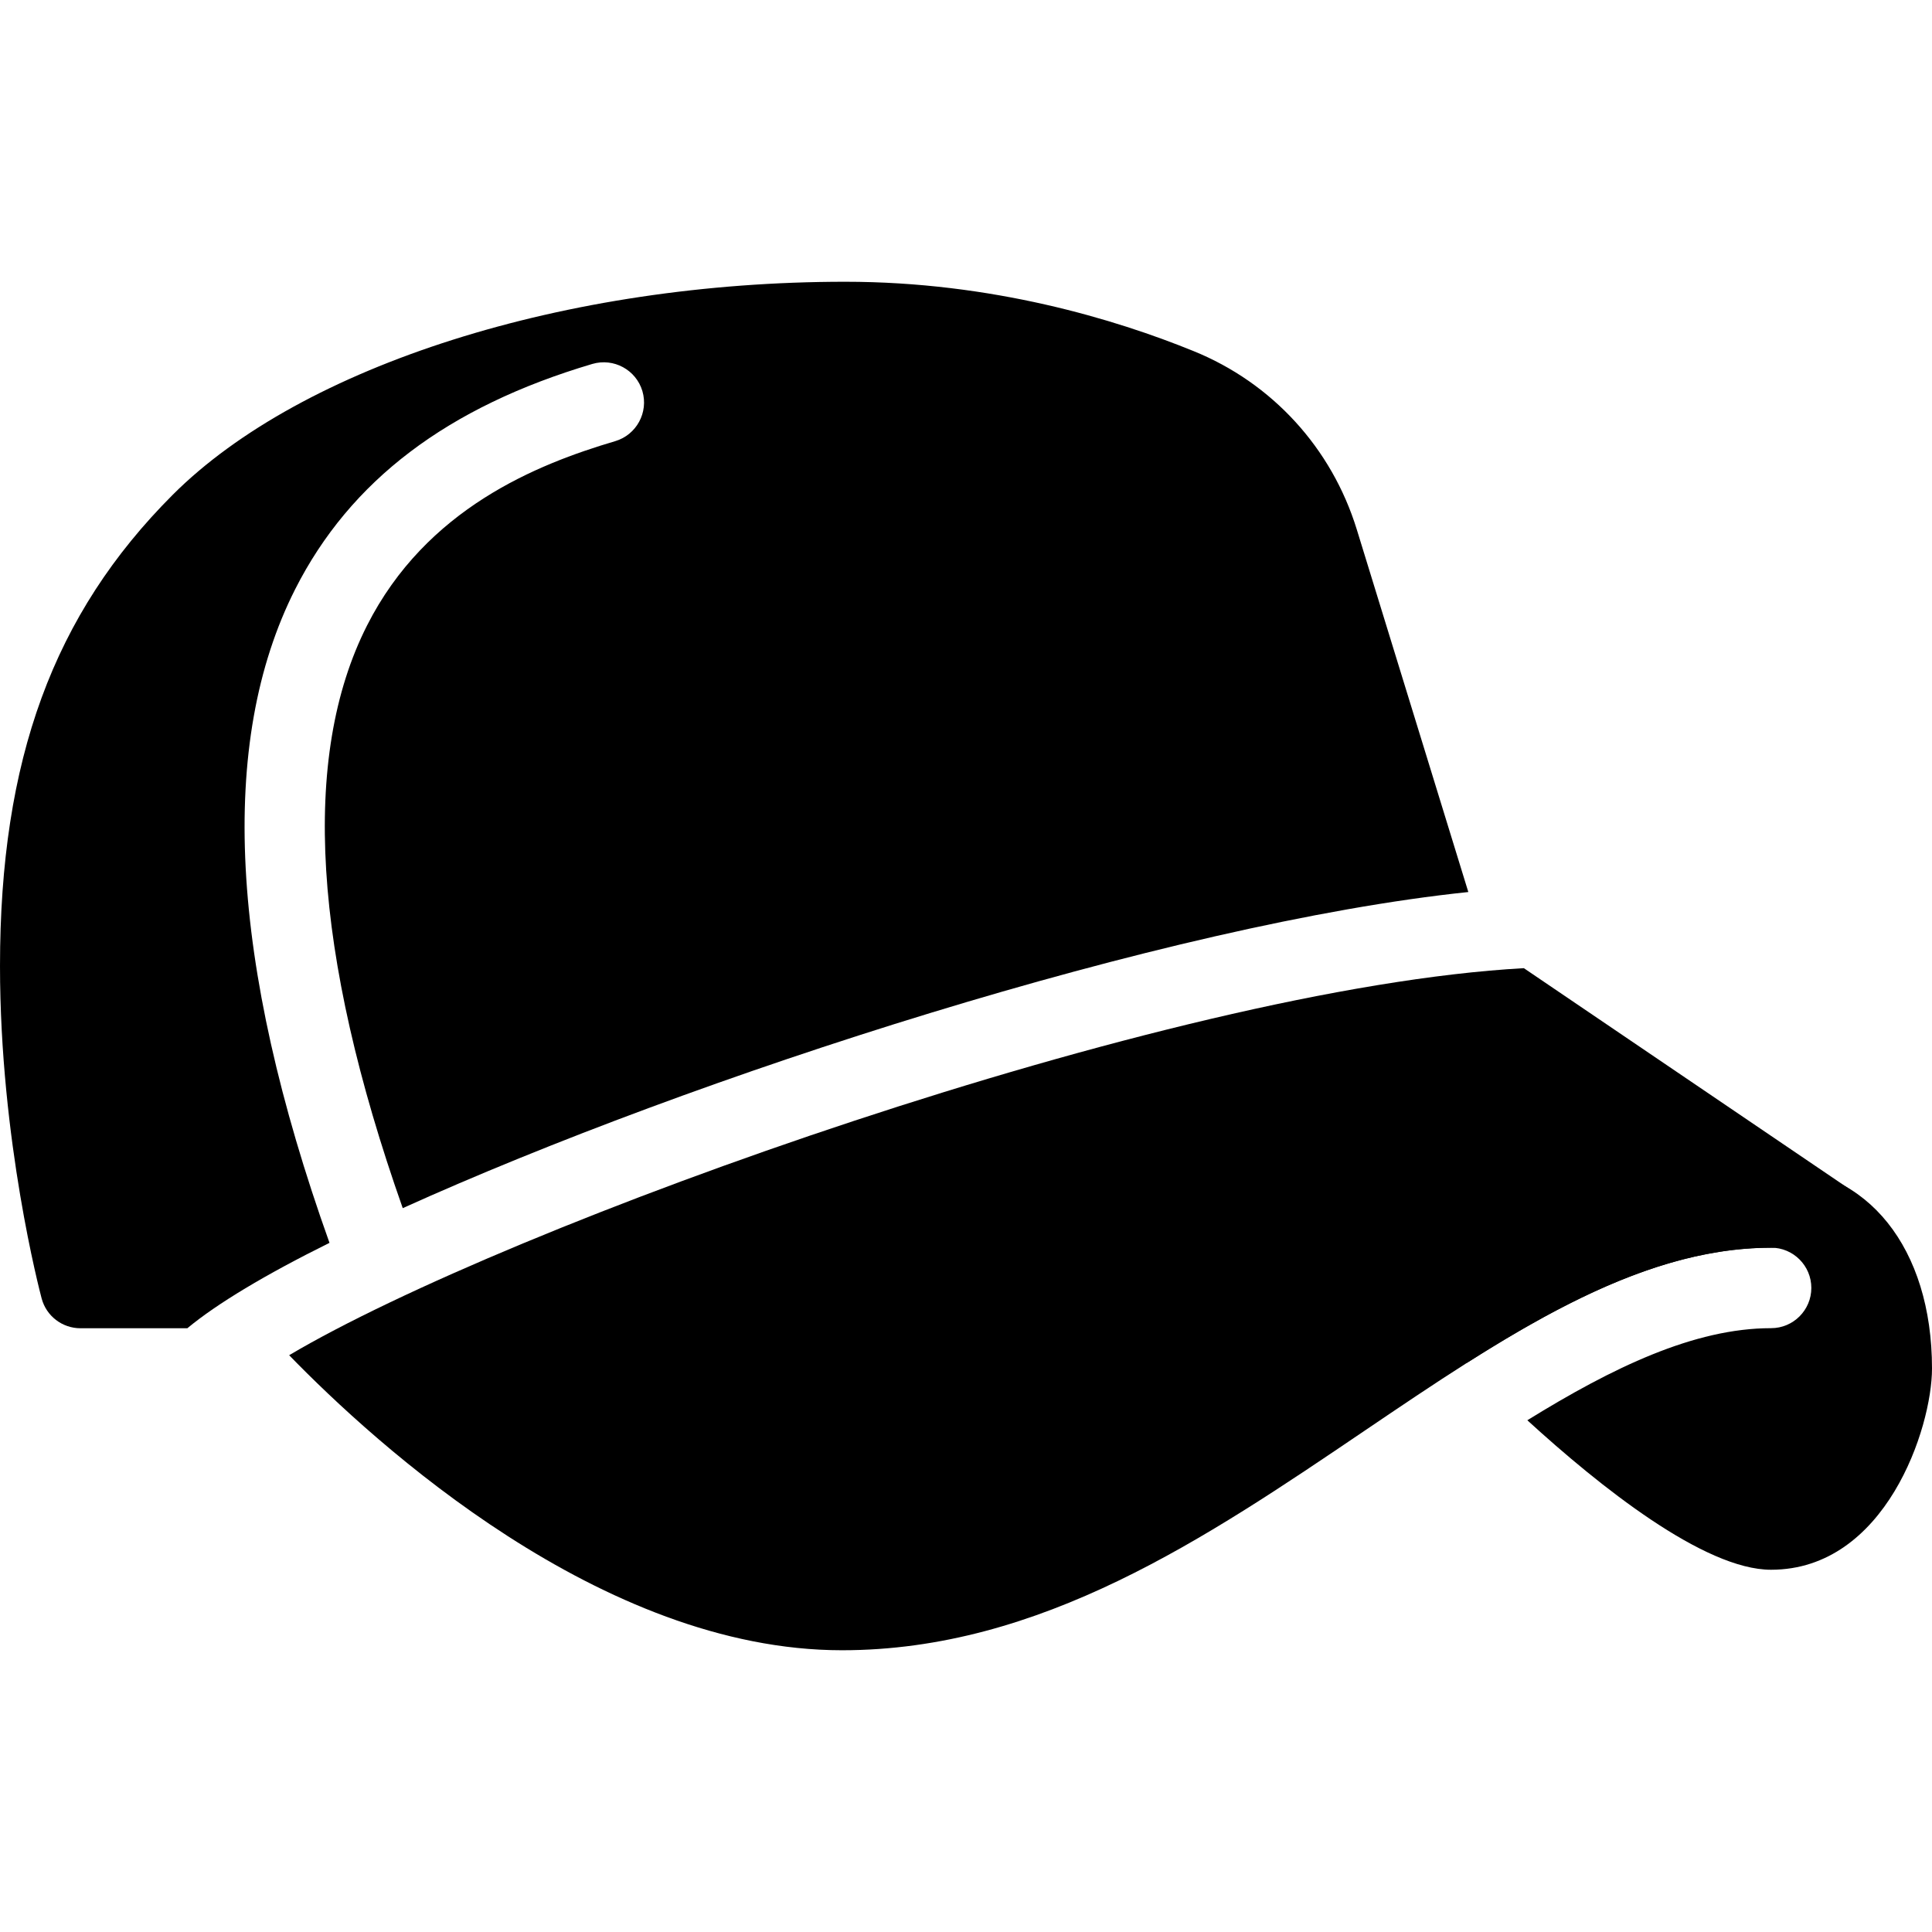 <svg xmlns="http://www.w3.org/2000/svg" fill="none" height="24" viewBox="0 0 24 24" width="24"><g fill="#000"><path d="m22 14.5c-.276 0-.5.224-.5.5 0 .07.015.136.041.197l-2.544 1.09c-.046-.046-.095-.092-.14-.138-.193-.197-.511-.2-.707-.006-.197.194-.2.51-.006.707.021.021.056.055.08.079 1.269-.806 2.506-1.43 3.777-1.43.276 0 .5.224.5.5s-.224.5-.5.5c-.955 0-1.968.489-3.028 1.144.897.82 2.196 1.857 3.027 1.857 1.424 0 2-1.764 2-2.5 0-1.495-.804-2.5-2-2.5z"></path><path d="m23.034 14.811-4.104-2.784c-4.435.245-12.648 3.212-15.338 4.808 1.078 1.11 3.881 3.665 6.867 3.665 2.466 0 4.514-1.387 6.494-2.728 1.726-1.168 3.356-2.272 5.047-2.272.073 0 .141-.017.203-.045l.269.183c.229.157.539.096.694-.133.156-.228.096-.539-.132-.694z"></path><path d="m4.093 15.439c-1.245-3.485-1.389-6.218-.426-8.12.684-1.35 1.892-2.265 3.691-2.798.266-.078.543.073.622.337.078.265-.073.543-.337.622-.972.287-2.348.837-3.084 2.291-.826 1.631-.674 4.068.444 7.237 3.584-1.621 9.481-3.535 13.237-3.927l-1.386-4.505c-.312-1.011-1.051-1.819-2.028-2.215-.968-.394-2.504-.861-4.326-.861-3.467 0-6.746 1.039-8.354 2.646-1.484 1.485-2.146 3.29-2.146 5.854 0 2.166.496 4.05.517 4.129.058.219.256.371.483.371h1.327c.367-.305.969-.666 1.766-1.061z"></path></g></svg>